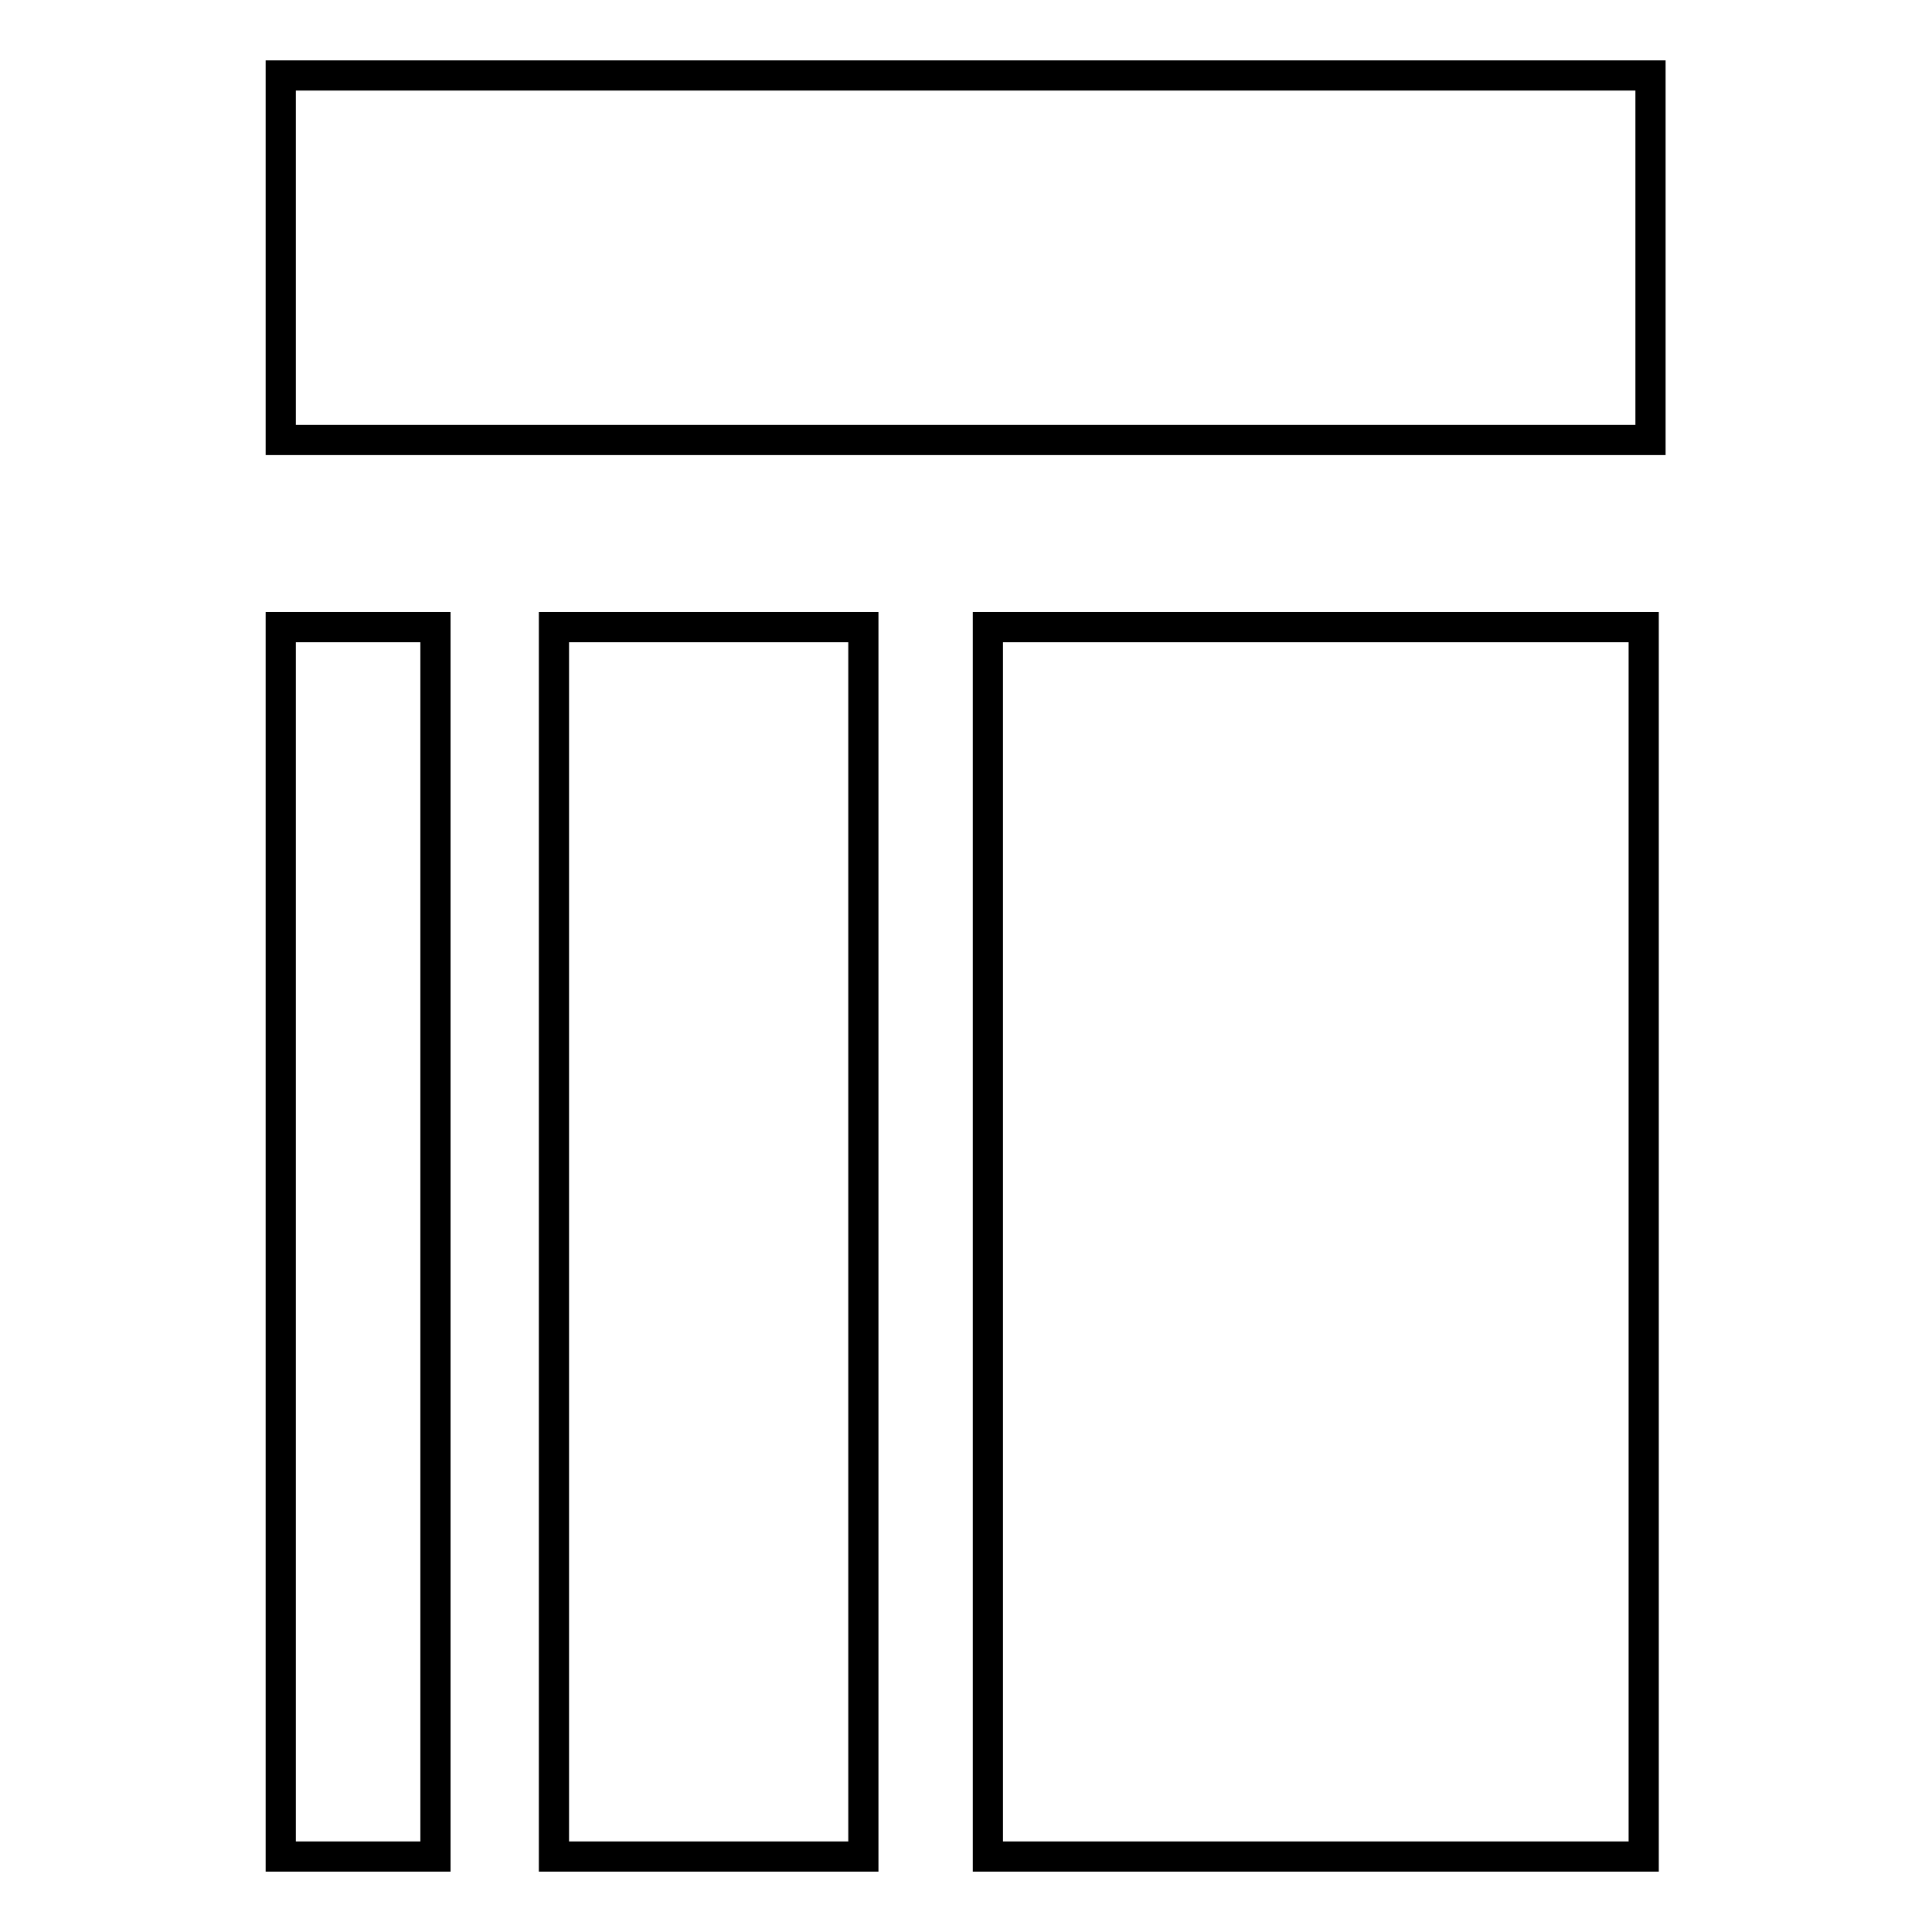 <?xml version="1.0" encoding="utf-8"?>
<!-- Svg Vector Icons : http://www.onlinewebfonts.com/icon -->
<!DOCTYPE svg PUBLIC "-//W3C//DTD SVG 1.1//EN" "http://www.w3.org/Graphics/SVG/1.1/DTD/svg11.dtd">
<svg version="1.1" xmlns="http://www.w3.org/2000/svg" xmlns:xlink="http://www.w3.org/1999/xlink" x="0px" y="0px" viewBox="0 0 256 256" enable-background="new 0 0 256 256" xml:space="preserve">
<g><g><path stroke-width="4" fill-opacity="0" stroke="#000000"  d="M37.2,10h181.5v48.3H37.2V10z"/><path stroke-width="4" fill-opacity="0" stroke="#000000"  d="M37.2,83.1h20.5V246H37.2V83.1z"/><path stroke-width="4" fill-opacity="0" stroke="#000000"  d="M73.4,83.1h41V246h-41V83.1z"/><path stroke-width="4" fill-opacity="0" stroke="#000000"  d="M130.9,83.1h86.9V246h-86.9V83.1z"/></g></g>
</svg>